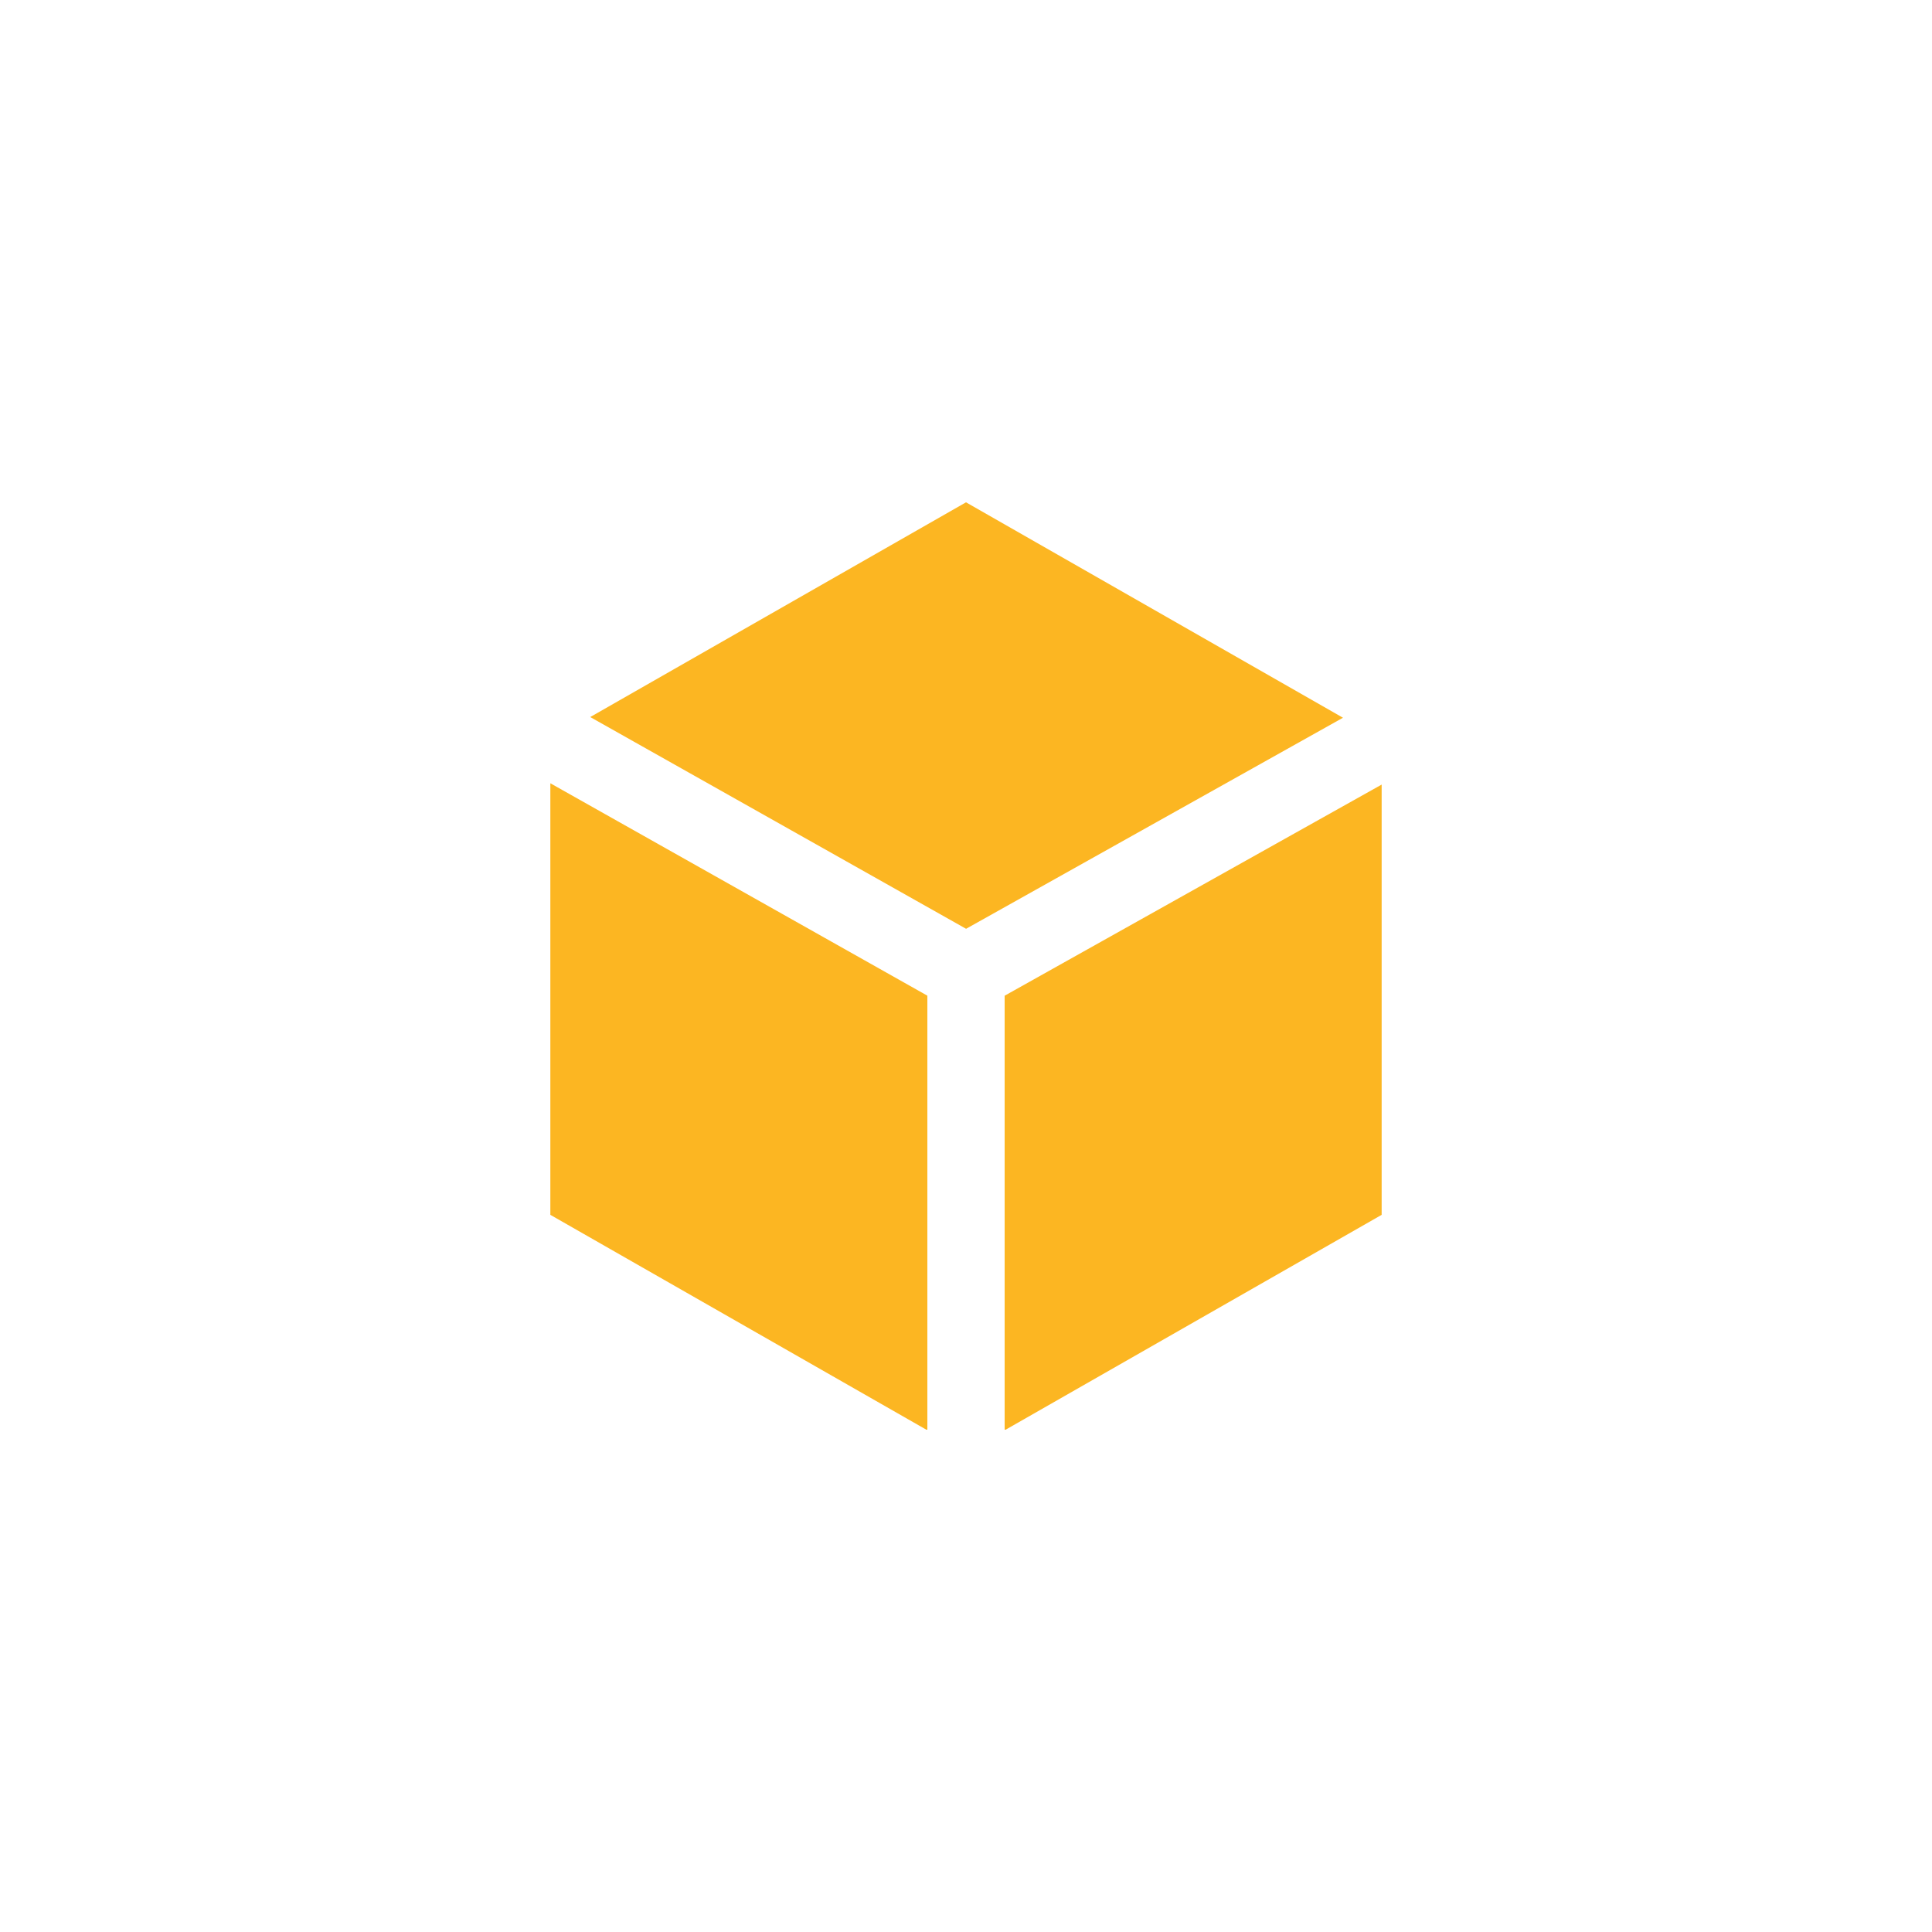 <?xml version="1.0" encoding="UTF-8"?>
<svg xmlns="http://www.w3.org/2000/svg" width="50" height="50" viewBox="0 0 50 50" fill="none">
  <rect width="50" height="50" fill="white"></rect>
  <g clip-path="url(#clip0_452_1012)">
    <path d="M25.002 24.037L34.756 18.575L25 13L15.275 18.557L25.002 24.037Z" fill="#FCB622"></path>
    <path d="M26 25.769V37H26.027L35.757 31.44V20.305L26 25.769Z" fill="#FCB622"></path>
    <path d="M24 25.768L14.243 20.271V31.44L23.973 37H24V25.768Z" fill="#FCB622"></path>
  </g>
  <defs>
    <clipPath id="clip0_452_1012">
      <rect width="24" height="24" fill="white" transform="translate(13 13)"></rect>
    </clipPath>
  </defs>
</svg>
